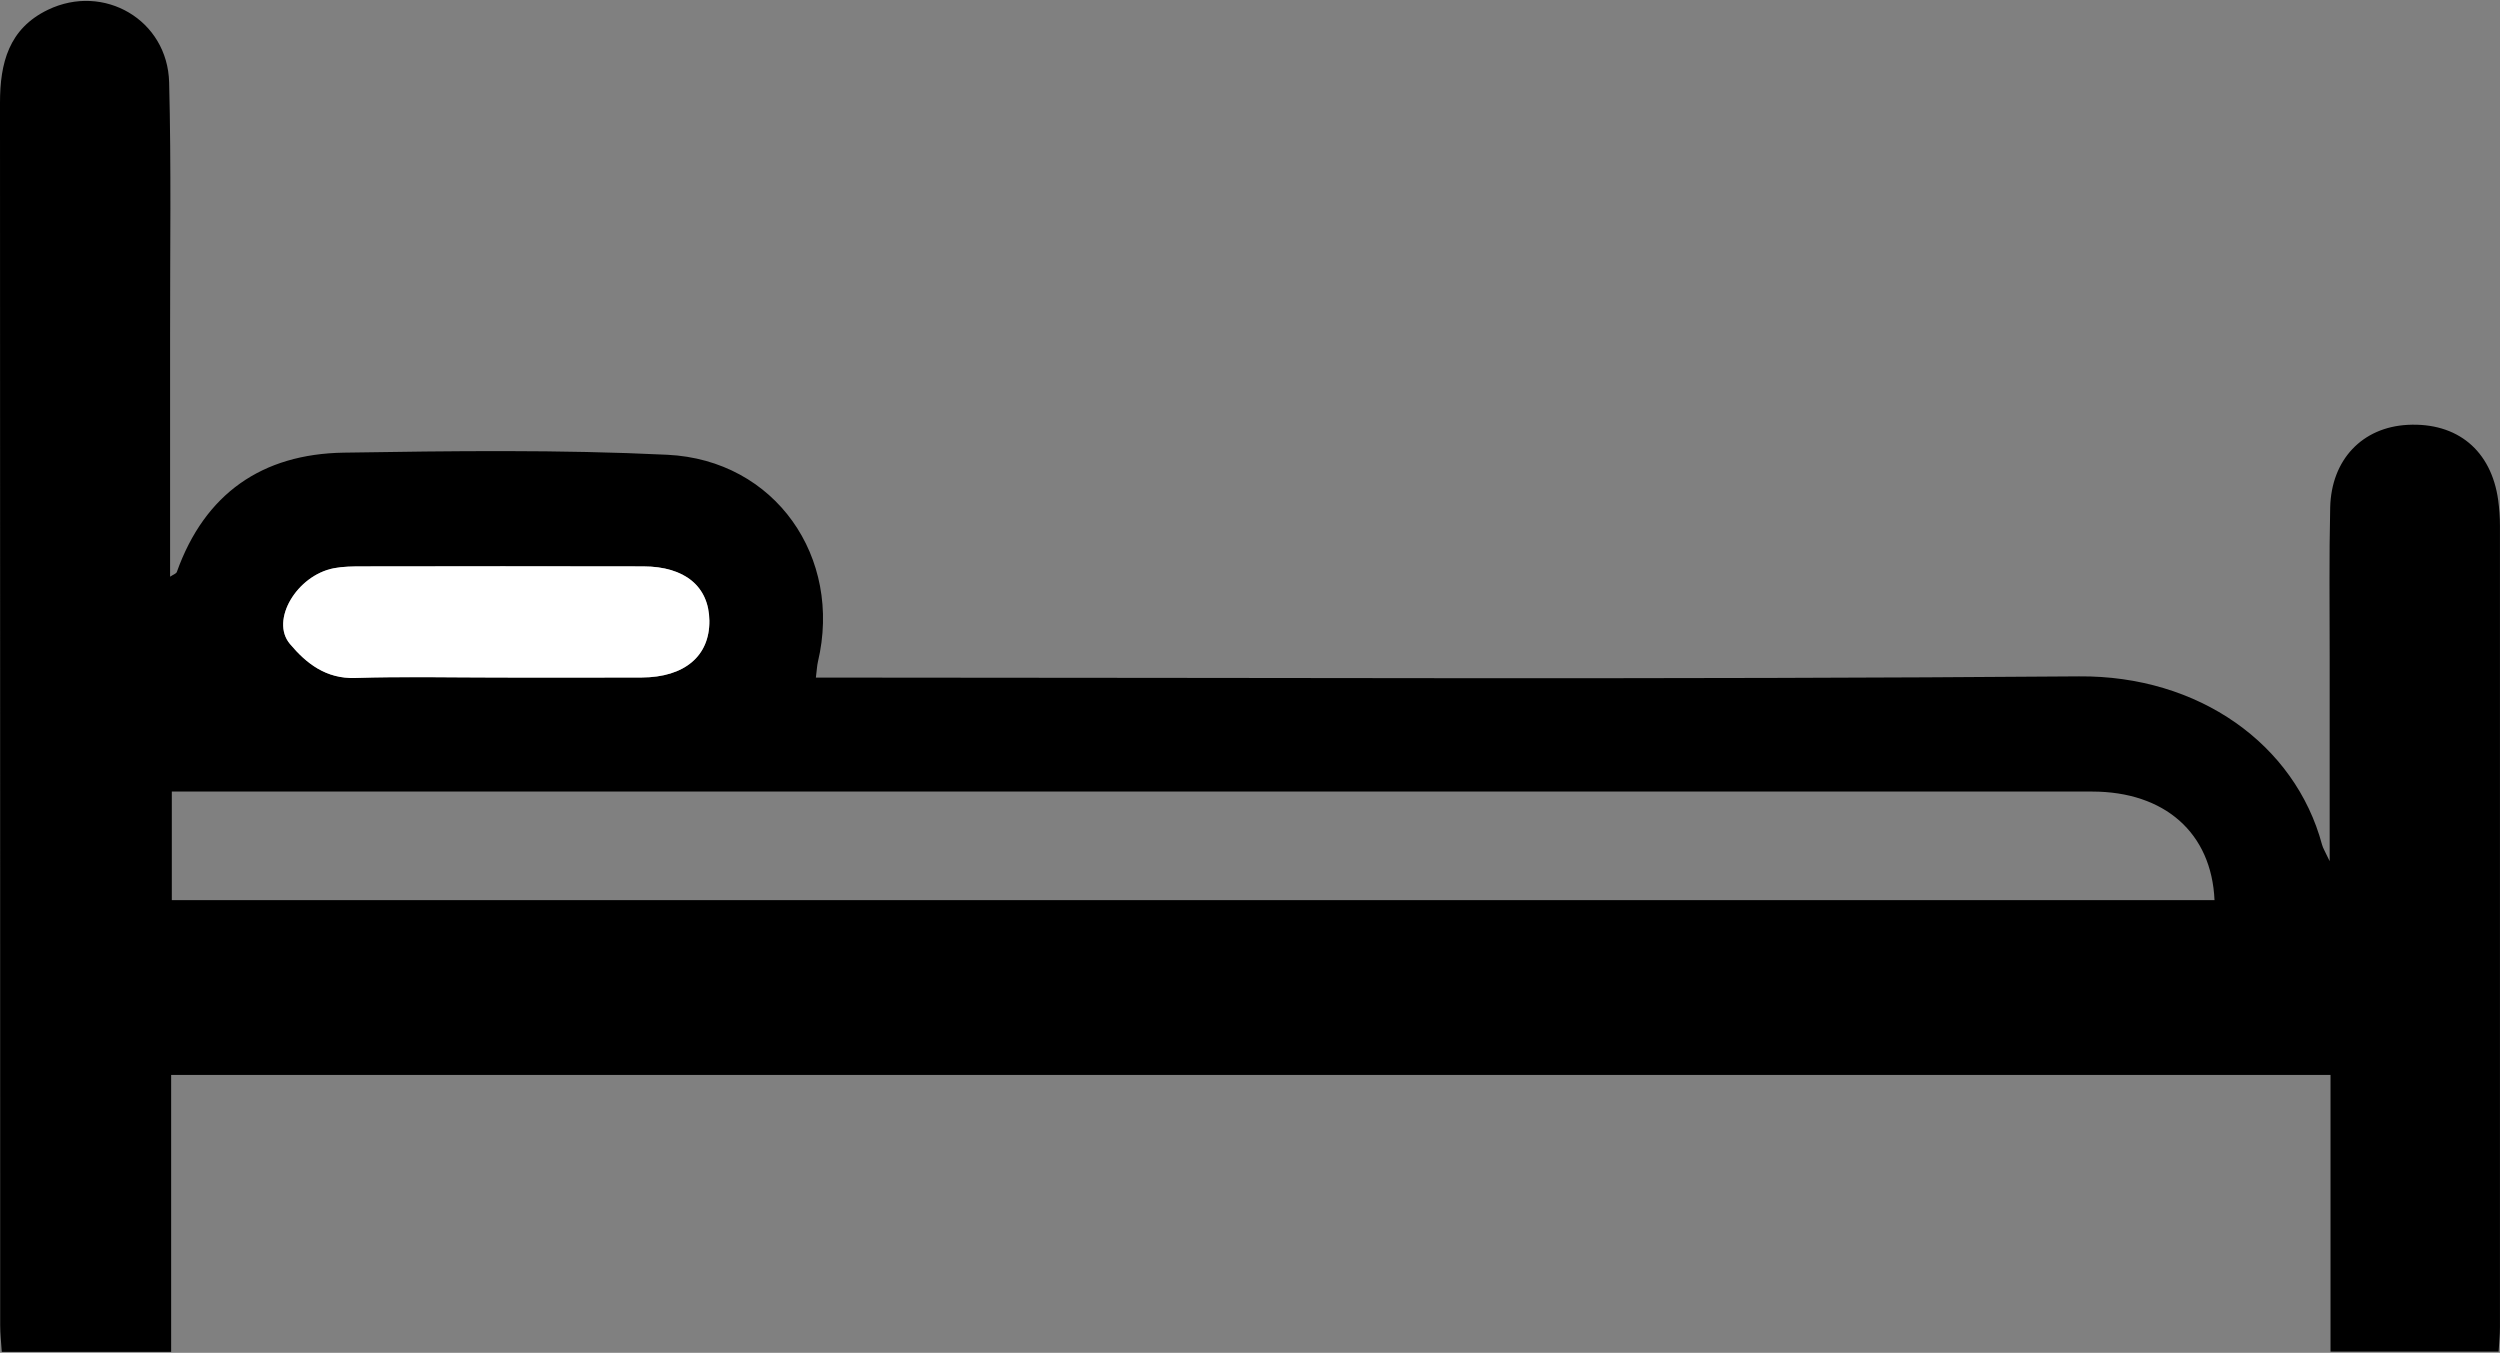 <svg width="523" height="283" xmlns="http://www.w3.org/2000/svg" xmlns:xlink="http://www.w3.org/1999/xlink" xml:space="preserve" overflow="hidden"><rect width="100%" height="100%" fill="#808080" stroke="none"/><defs><clipPath id="clip0"><rect x="378" y="218" width="523" height="283"/></clipPath></defs><g clip-path="url(#clip0)" transform="translate(-378 -218)"><path d="M413.804 500.81 378.37 500.81C378.24 498.771 378.04 497.022 378.04 495.283 378.02 410.022 378.04 324.771 378 239.51 378 231.214 379.819 223.997 388.025 220.049 399.71 214.422 413.054 222.158 413.384 235.242 413.834 252.804 413.564 270.376 413.584 287.948 413.604 304.72 413.584 321.482 413.584 338.645 414.233 338.205 414.863 338.015 414.993 337.655 420.85 321.253 432.845 312.966 449.897 312.696 472.467 312.337 495.076 312.047 517.606 313.136 540.186 314.226 554.299 334.576 549.102 356.476 548.922 357.236 548.902 358.036 548.682 359.755 551.191 359.755 553.459 359.755 555.728 359.755 641.469 359.755 727.21 360.175 812.94 359.495 837.949 359.295 858.13 373.669 863.777 394.729 863.977 395.458 864.407 396.118 865.366 398.157 865.366 382.964 865.366 369.141 865.366 355.327 865.366 344.942 865.236 334.556 865.476 324.181 865.706 314.126 872.213 307.379 881.669 306.879 892.064 306.339 899.181 312.227 900.62 322.622 900.86 324.391 900.99 326.2 900.99 327.989 901.01 383.894 901.01 439.798 900.99 495.703 900.99 497.272 900.82 498.831 900.71 500.75L865.546 500.75 865.546 442.877 413.804 442.877 413.804 500.81ZM841.277 406.314C840.668 392.24 830.852 383.604 815.679 383.594 683.83 383.574 551.97 383.584 420.121 383.584 418.172 383.584 416.232 383.584 413.944 383.584L413.944 406.314 841.277 406.314ZM482.282 359.745C492.278 359.745 502.273 359.785 512.268 359.735 521.224 359.685 526.482 355.217 526.402 347.85 526.322 340.704 521.294 336.506 512.568 336.486 492.977 336.446 473.386 336.466 453.805 336.486 451.816 336.486 449.777 336.496 447.838 336.875 440.091 338.365 434.504 347.76 438.642 352.698 442.061 356.776 446.189 360.035 452.306 359.835 462.291 359.515 472.287 359.745 482.282 359.745Z"/><path d="M482.282 359.745C472.287 359.745 462.281 359.505 452.306 359.835 446.189 360.035 442.061 356.776 438.642 352.698 434.504 347.77 440.091 338.375 447.838 336.875 449.787 336.506 451.816 336.486 453.805 336.486 473.396 336.456 492.987 336.436 512.568 336.486 521.294 336.506 526.312 340.704 526.402 347.85 526.482 355.217 521.224 359.685 512.268 359.735 502.273 359.785 492.278 359.745 482.282 359.745Z" fill="#FFFFFF"/></g></svg>